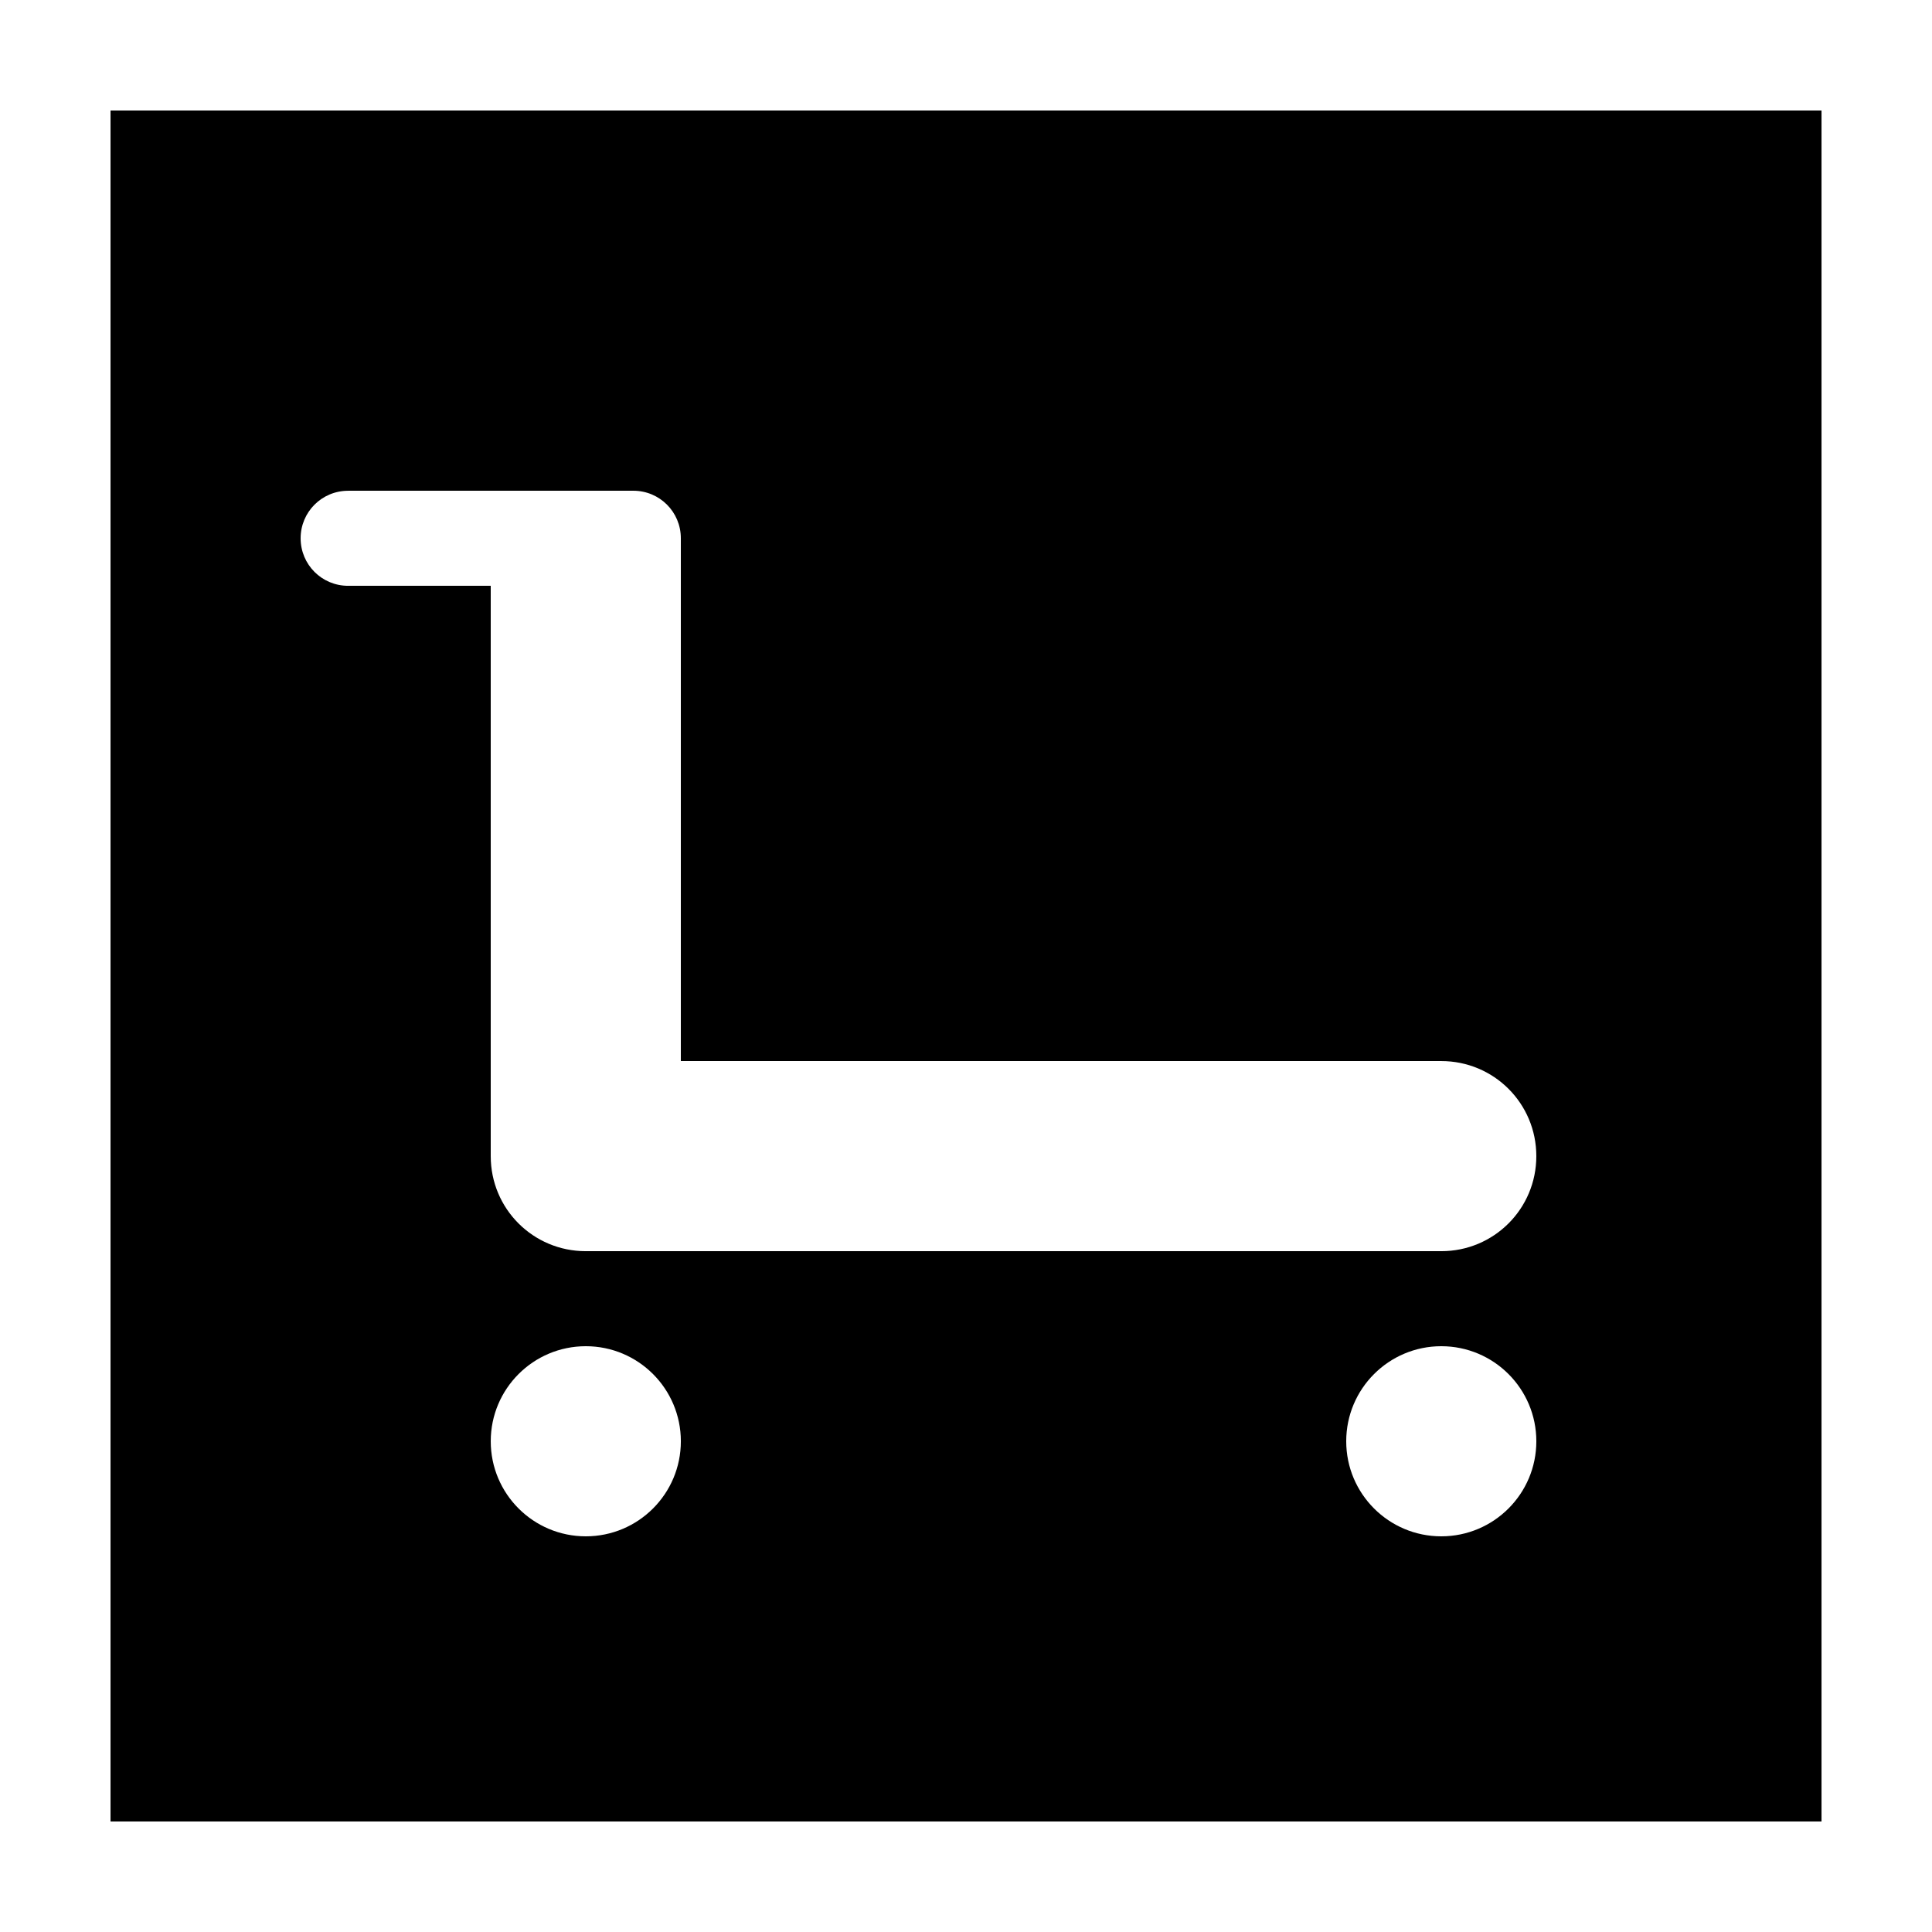 <?xml version="1.0" encoding="UTF-8"?>
<!-- Uploaded to: ICON Repo, www.svgrepo.com, Generator: ICON Repo Mixer Tools -->
<svg fill="#000000" width="800px" height="800px" version="1.1" viewBox="144 144 512 512" xmlns="http://www.w3.org/2000/svg">
 <path d="m173.29 173.29v453.43h453.43v-453.43zm62.977 100.76h75.57c6.977 0 12.594 5.617 12.594 12.594v138.55h201.52c13.957 0 25.191 11.234 25.191 25.191 0 13.957-11.234 25.191-25.191 25.191h-226.71c-13.957 0-25.191-11.234-25.191-25.191v-151.14h-37.785c-6.977 0.004-12.594-5.617-12.594-12.594s5.617-12.594 12.598-12.594zm62.977 226.71c13.914 0 25.191 11.277 25.191 25.191s-11.277 25.191-25.191 25.191c-13.914 0-25.191-11.277-25.191-25.191s11.277-25.191 25.191-25.191zm226.71 0c13.914 0 25.191 11.277 25.191 25.191s-11.277 25.191-25.191 25.191-25.191-11.277-25.191-25.191 11.277-25.191 25.191-25.191z"/>
</svg>
